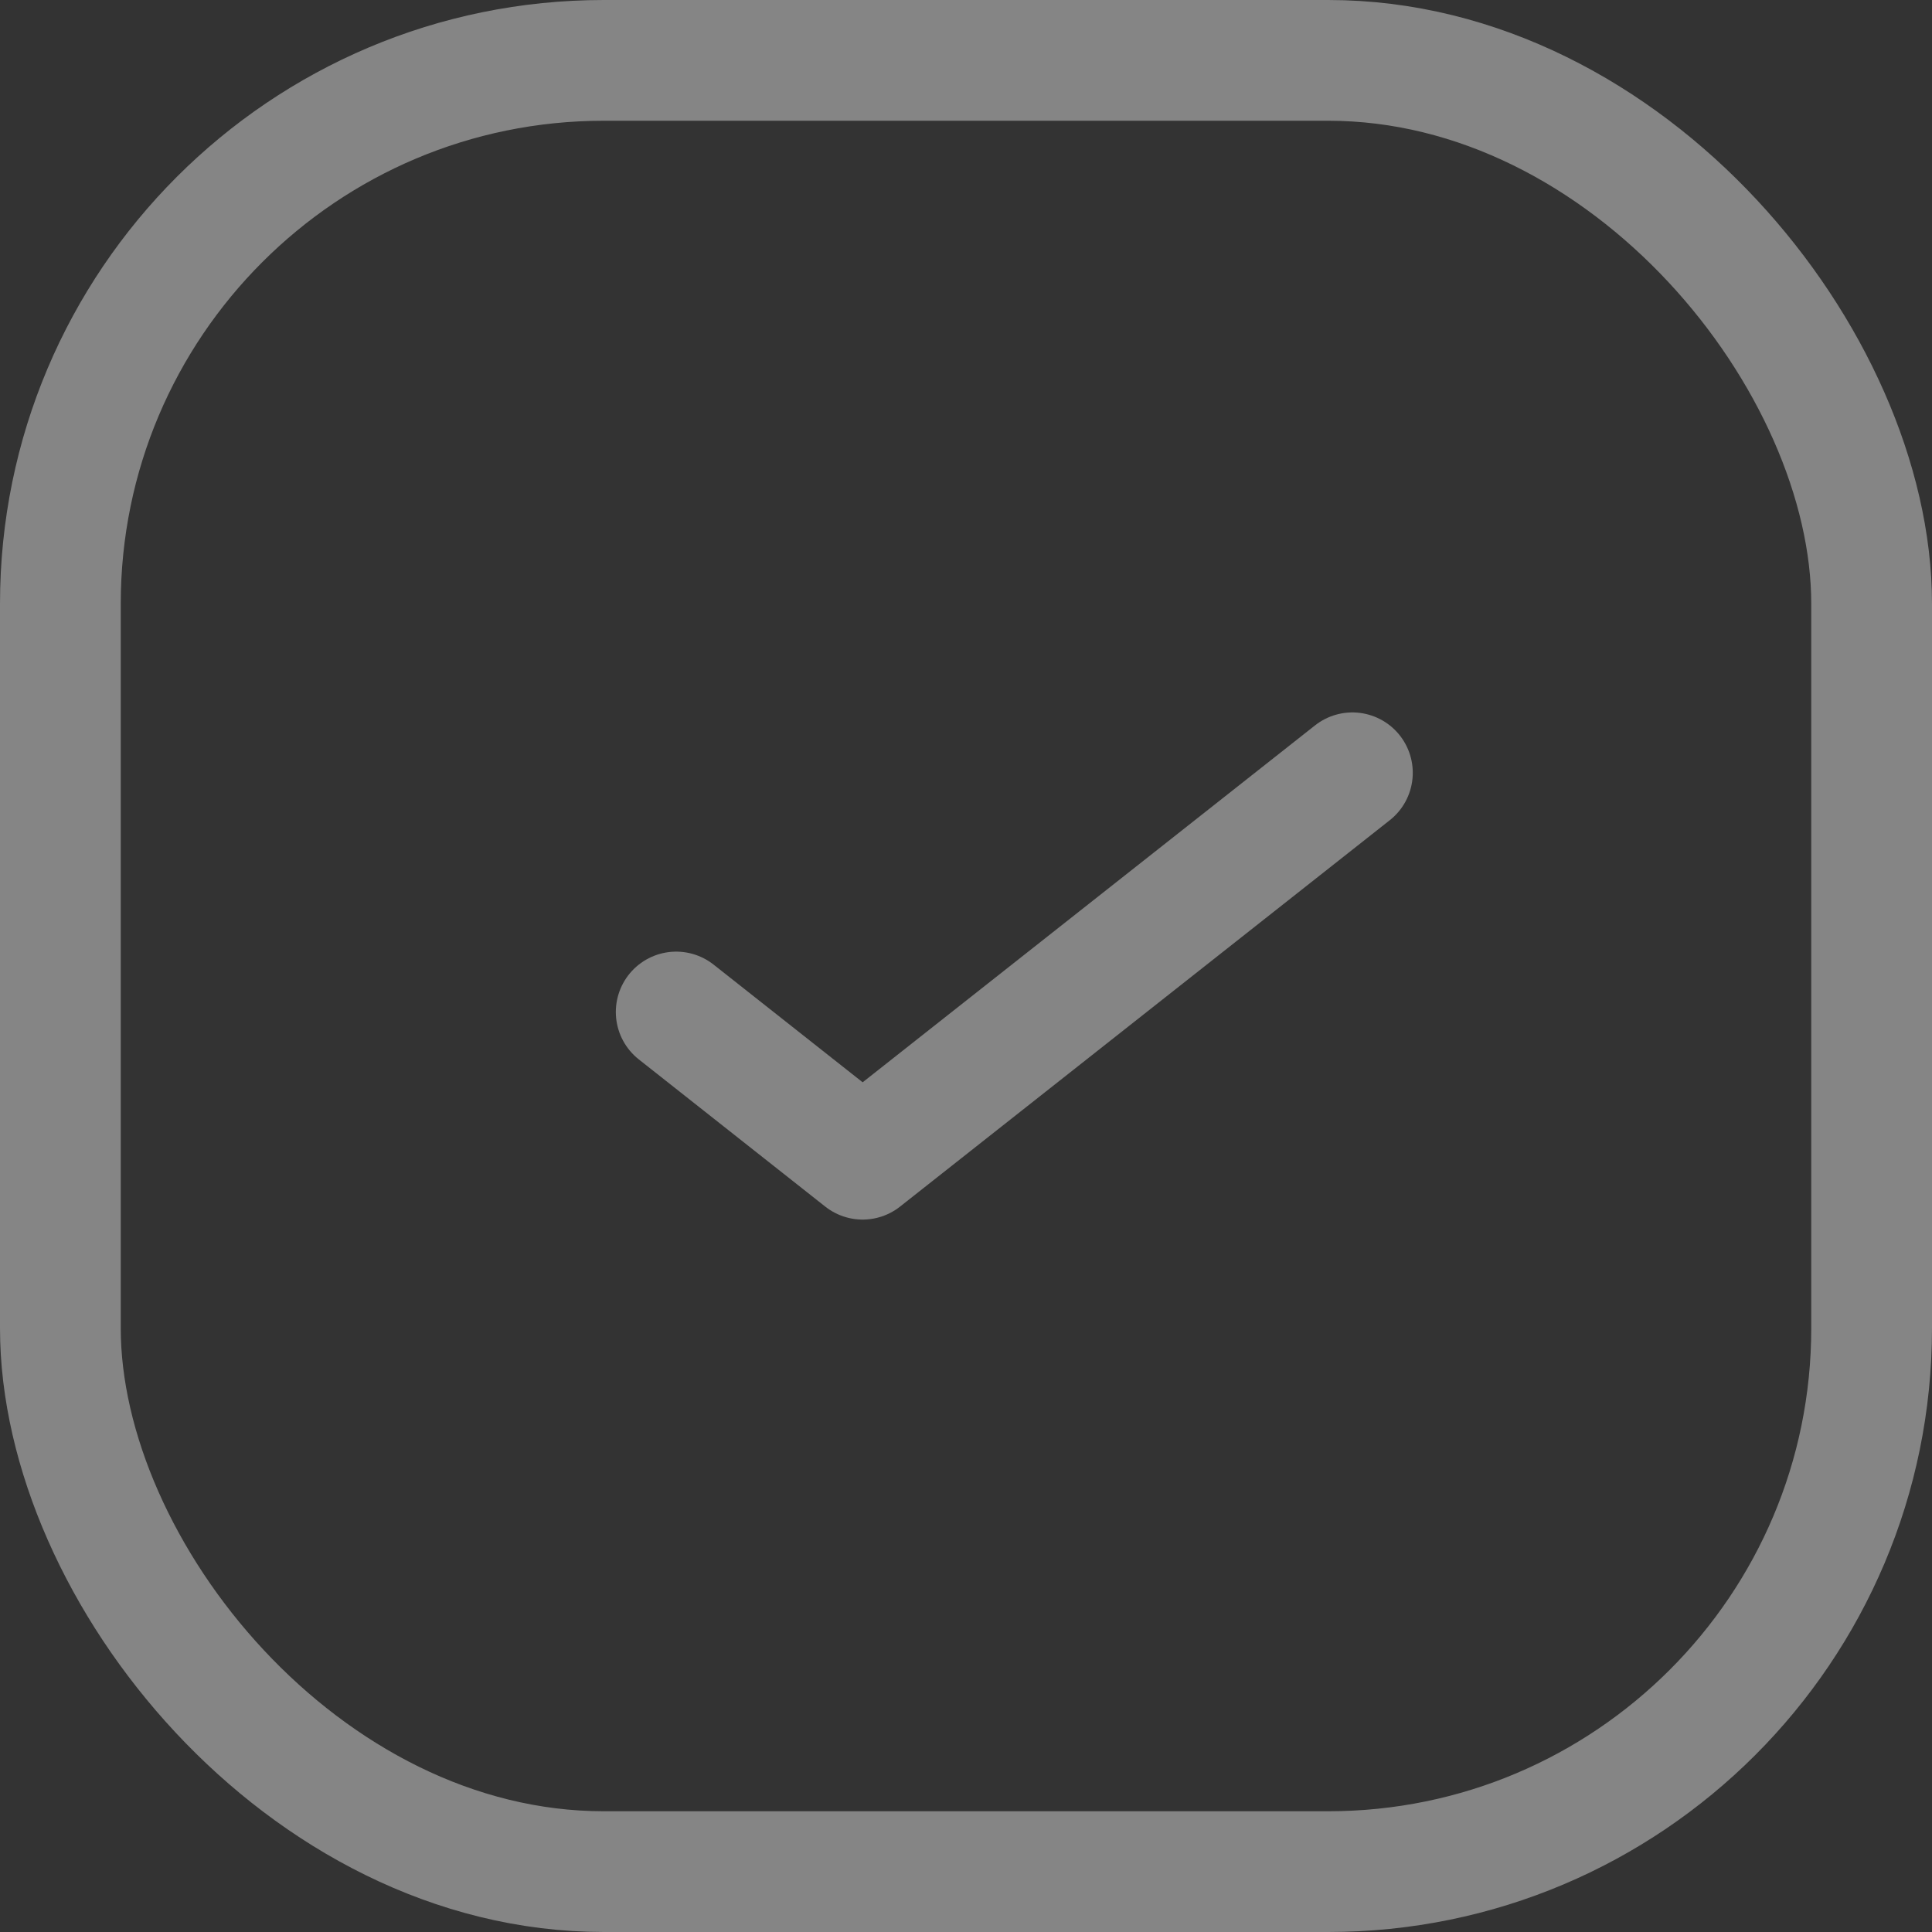 <svg width="16" height="16" viewBox="0 0 16 16" fill="none" xmlns="http://www.w3.org/2000/svg">
<rect x="0" y="0" width="16" height="16" fill="#333333" stroke="none"/>
<rect x="0.5" y="0.5" width="15" height="15" rx="4.5" stroke="white" stroke-opacity="0.4"/>
<path d="M11.2 6.4L7.144 9.6L5.6 8.381" stroke="white" stroke-opacity="0.4" stroke-linecap="round" stroke-linejoin="round"/>
</svg>

